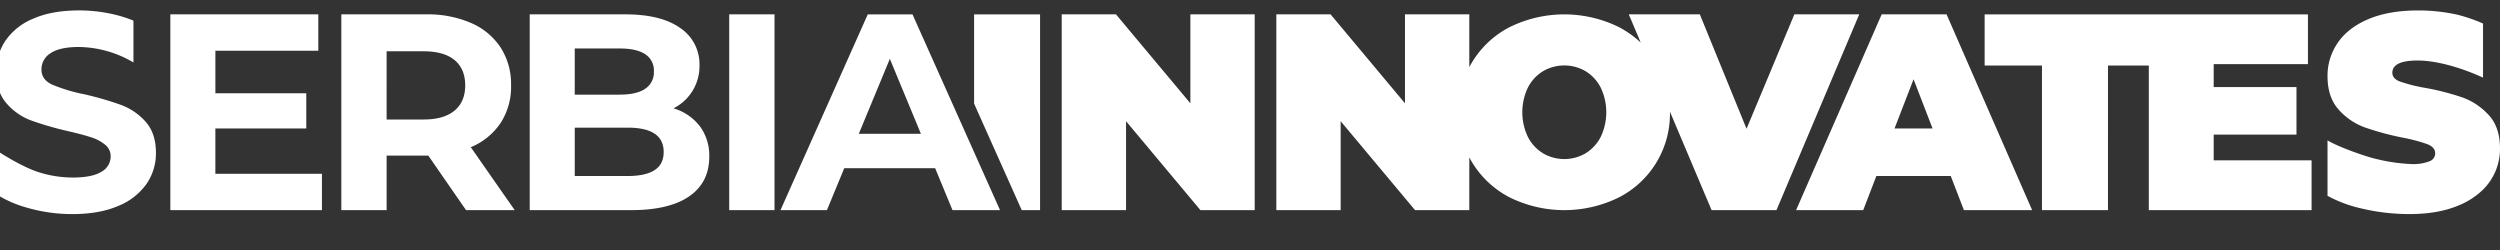 <svg xmlns="http://www.w3.org/2000/svg" width="220" height="22" fill="none" viewBox="0 0 220 22">
  <rect x="0" y="0" width="220" height="22" fill="#333333" stroke="none"/>
  <g clip-path="url(#a)">
    <path fill="#fff" d="M219.007 10.123a6.013 6.013 0 0 0-.5-.486 5.705 5.705 0 0 0-1.836-1.07 22.485 22.485 0 0 0-3.305-.843c-.74-.125-1.469-.31-2.179-.552-.44-.171-.661-.428-.661-.77 0-.717.743-1.076 2.228-1.077 1.789 0 4.022.71 5.753 1.506v-4.76a14.43 14.43 0 0 0-2.241-.774 15.895 15.895 0 0 0-3.463-.378c-1.714 0-3.171.253-4.371.758-1.199.507-2.101 1.2-2.704 2.081a5.086 5.086 0 0 0-.906 2.938c0 1.24.327 2.224.98 2.949a5.61 5.61 0 0 0 2.301 1.566c1.08.374 2.184.672 3.304.895a14.6 14.6 0 0 1 2.215.587c.45.18.675.448.674.808a.743.743 0 0 1-.514.697c-.548.2-1.132.28-1.714.233a15.62 15.62 0 0 1-2.913-.43c-.972-.218-3.352-1.057-4.333-1.647v4.88a11.62 11.62 0 0 0 3.047 1.125c1.36.32 2.753.48 4.15.479 1.714 0 3.17-.258 4.369-.773a6.66 6.66 0 0 0 2.119-1.38A5.03 5.03 0 0 0 220 13.06c0-1.24-.331-2.22-.993-2.937ZM85.719 9.115l4.193 9.377h1.614V1.265H85.72v7.85Zm19.034-.025-6.547-7.826h-4.774v17.228h5.66v-7.826l6.546 7.826h4.775V1.264h-5.66v7.827Zm53.151-7.826-4.209 10.066-4.11-10.066h-6.251l1.051 2.485a8.661 8.661 0 0 0-1.949-1.378 10.874 10.874 0 0 0-9.555 0 8.307 8.307 0 0 0-3.582 3.538V1.264h-5.661v7.827l-6.546-7.827h-4.775v17.228h5.661v-7.826l6.546 7.826h4.775v-4.645a8.298 8.298 0 0 0 3.582 3.538 10.867 10.867 0 0 0 9.555 0 8.25 8.25 0 0 0 4.519-7.507l-.001-.054 3.665 8.668h5.71l7.284-17.228h-5.709Zm-17.045 10.791a3.618 3.618 0 0 1-1.33 1.436 3.708 3.708 0 0 1-3.742 0 3.622 3.622 0 0 1-1.329-1.436 5.033 5.033 0 0 1 0-4.354 3.625 3.625 0 0 1 1.329-1.436 3.714 3.714 0 0 1 3.742 0 3.621 3.621 0 0 1 1.33 1.436 5.046 5.046 0 0 1 0 4.354Zm24.728-10.791-7.531 17.228h5.907l1.156-3.003h6.547l1.157 3.003h6.004l-7.53-17.228h-5.71Zm1.132 10.041 1.674-4.33 1.673 4.33h-3.347Zm28.086.542h7.285V7.663h-7.285V5.645h8.294v-4.38h-28.45v4.503h5.045v12.724h5.808V5.768h3.593v12.724h14.324v-4.38h-8.614v-2.265Zm-175.851-.541h7.998V8.205h-7.998V4.464h9.057v-3.2H14.99v17.228h13.34v-3.2h-9.377v-3.986Zm25.097-.48c.633-.986.954-2.14.923-3.31a5.968 5.968 0 0 0-.91-3.323 5.908 5.908 0 0 0-2.597-2.166 9.574 9.574 0 0 0-3.974-.763h-7.457v17.228h3.986v-4.8h3.668l3.322 4.8h4.282l-3.864-5.538a5.849 5.849 0 0 0 2.621-2.128ZM40.003 9.73c-.624.525-1.535.787-2.732.787h-3.249V4.513h3.249c1.197 0 2.108.258 2.732.775.623.517.935 1.26.935 2.227 0 .952-.312 1.69-.935 2.216Zm19.262-.197a4.14 4.14 0 0 0 2.289-3.79 3.819 3.819 0 0 0-1.686-3.273c-1.124-.803-2.736-1.205-4.836-1.206h-8.417v17.228h8.91c2.247 0 3.957-.406 5.13-1.218 1.173-.813 1.76-1.973 1.76-3.483a4.31 4.31 0 0 0-.837-2.695 4.547 4.547 0 0 0-2.313-1.563Zm-8.688-5.266h3.963c.984 0 1.73.168 2.24.504a1.695 1.695 0 0 1 .762 1.514 1.724 1.724 0 0 1-.763 1.526c-.508.344-1.255.517-2.24.517h-3.962V4.267Zm7.027 10.706c-.533.344-1.325.516-2.375.516h-4.651v-4.257h4.65c2.117 0 3.176.713 3.176 2.14 0 .723-.267 1.256-.8 1.6ZM68.158 1.264h-3.987v17.228h3.987V1.264Zm12.142.001h-3.937l-7.68 17.228h4.086l1.526-3.694h7.998l1.517 3.672.01.022h4.183L83.81 9.115l-3.51-7.85Zm-4.725 10.508 2.732-6.596 2.732 6.596h-5.464Zm-64.92-2.539a28.545 28.545 0 0 0-3.243-.94 14.498 14.498 0 0 1-2.834-.853c-.619-.29-.929-.732-.93-1.326a1.663 1.663 0 0 1 .806-1.436c.535-.361 1.364-.543 2.487-.544a9.67 9.67 0 0 1 4.803 1.361V1.817a10.584 10.584 0 0 0-1.535-.504A13.372 13.372 0 0 0 6.966.917c-1.584 0-2.925.239-4.022.717A5.501 5.501 0 0 0 .48 3.58a4.823 4.823 0 0 0-.817 2.734c0 1.156.302 2.08.905 2.773a5.25 5.25 0 0 0 2.165 1.51c1.06.379 2.144.693 3.243.94.859.199 1.54.38 2.043.545.451.138.871.361 1.238.657a1.289 1.289 0 0 1 .482 1.027 1.535 1.535 0 0 1-.817 1.35c-.545.339-1.387.508-2.525.506a9.863 9.863 0 0 1-3.07-.495c-1.175-.38-2.818-1.344-3.7-1.94v3.871A9.9 9.9 0 0 0 2.4 18.283a14.17 14.17 0 0 0 3.972.556c1.584 0 2.93-.239 4.035-.717a5.572 5.572 0 0 0 2.489-1.943 4.738 4.738 0 0 0 .828-2.711c0-1.155-.3-2.07-.902-2.748a5.394 5.394 0 0 0-2.167-1.486Z"/>
  </g>
  <defs>
    <clipPath id="a">
      <path fill="#fff" d="M0 0h220v22H0z"/>
    </clipPath>
  </defs>
</svg>
